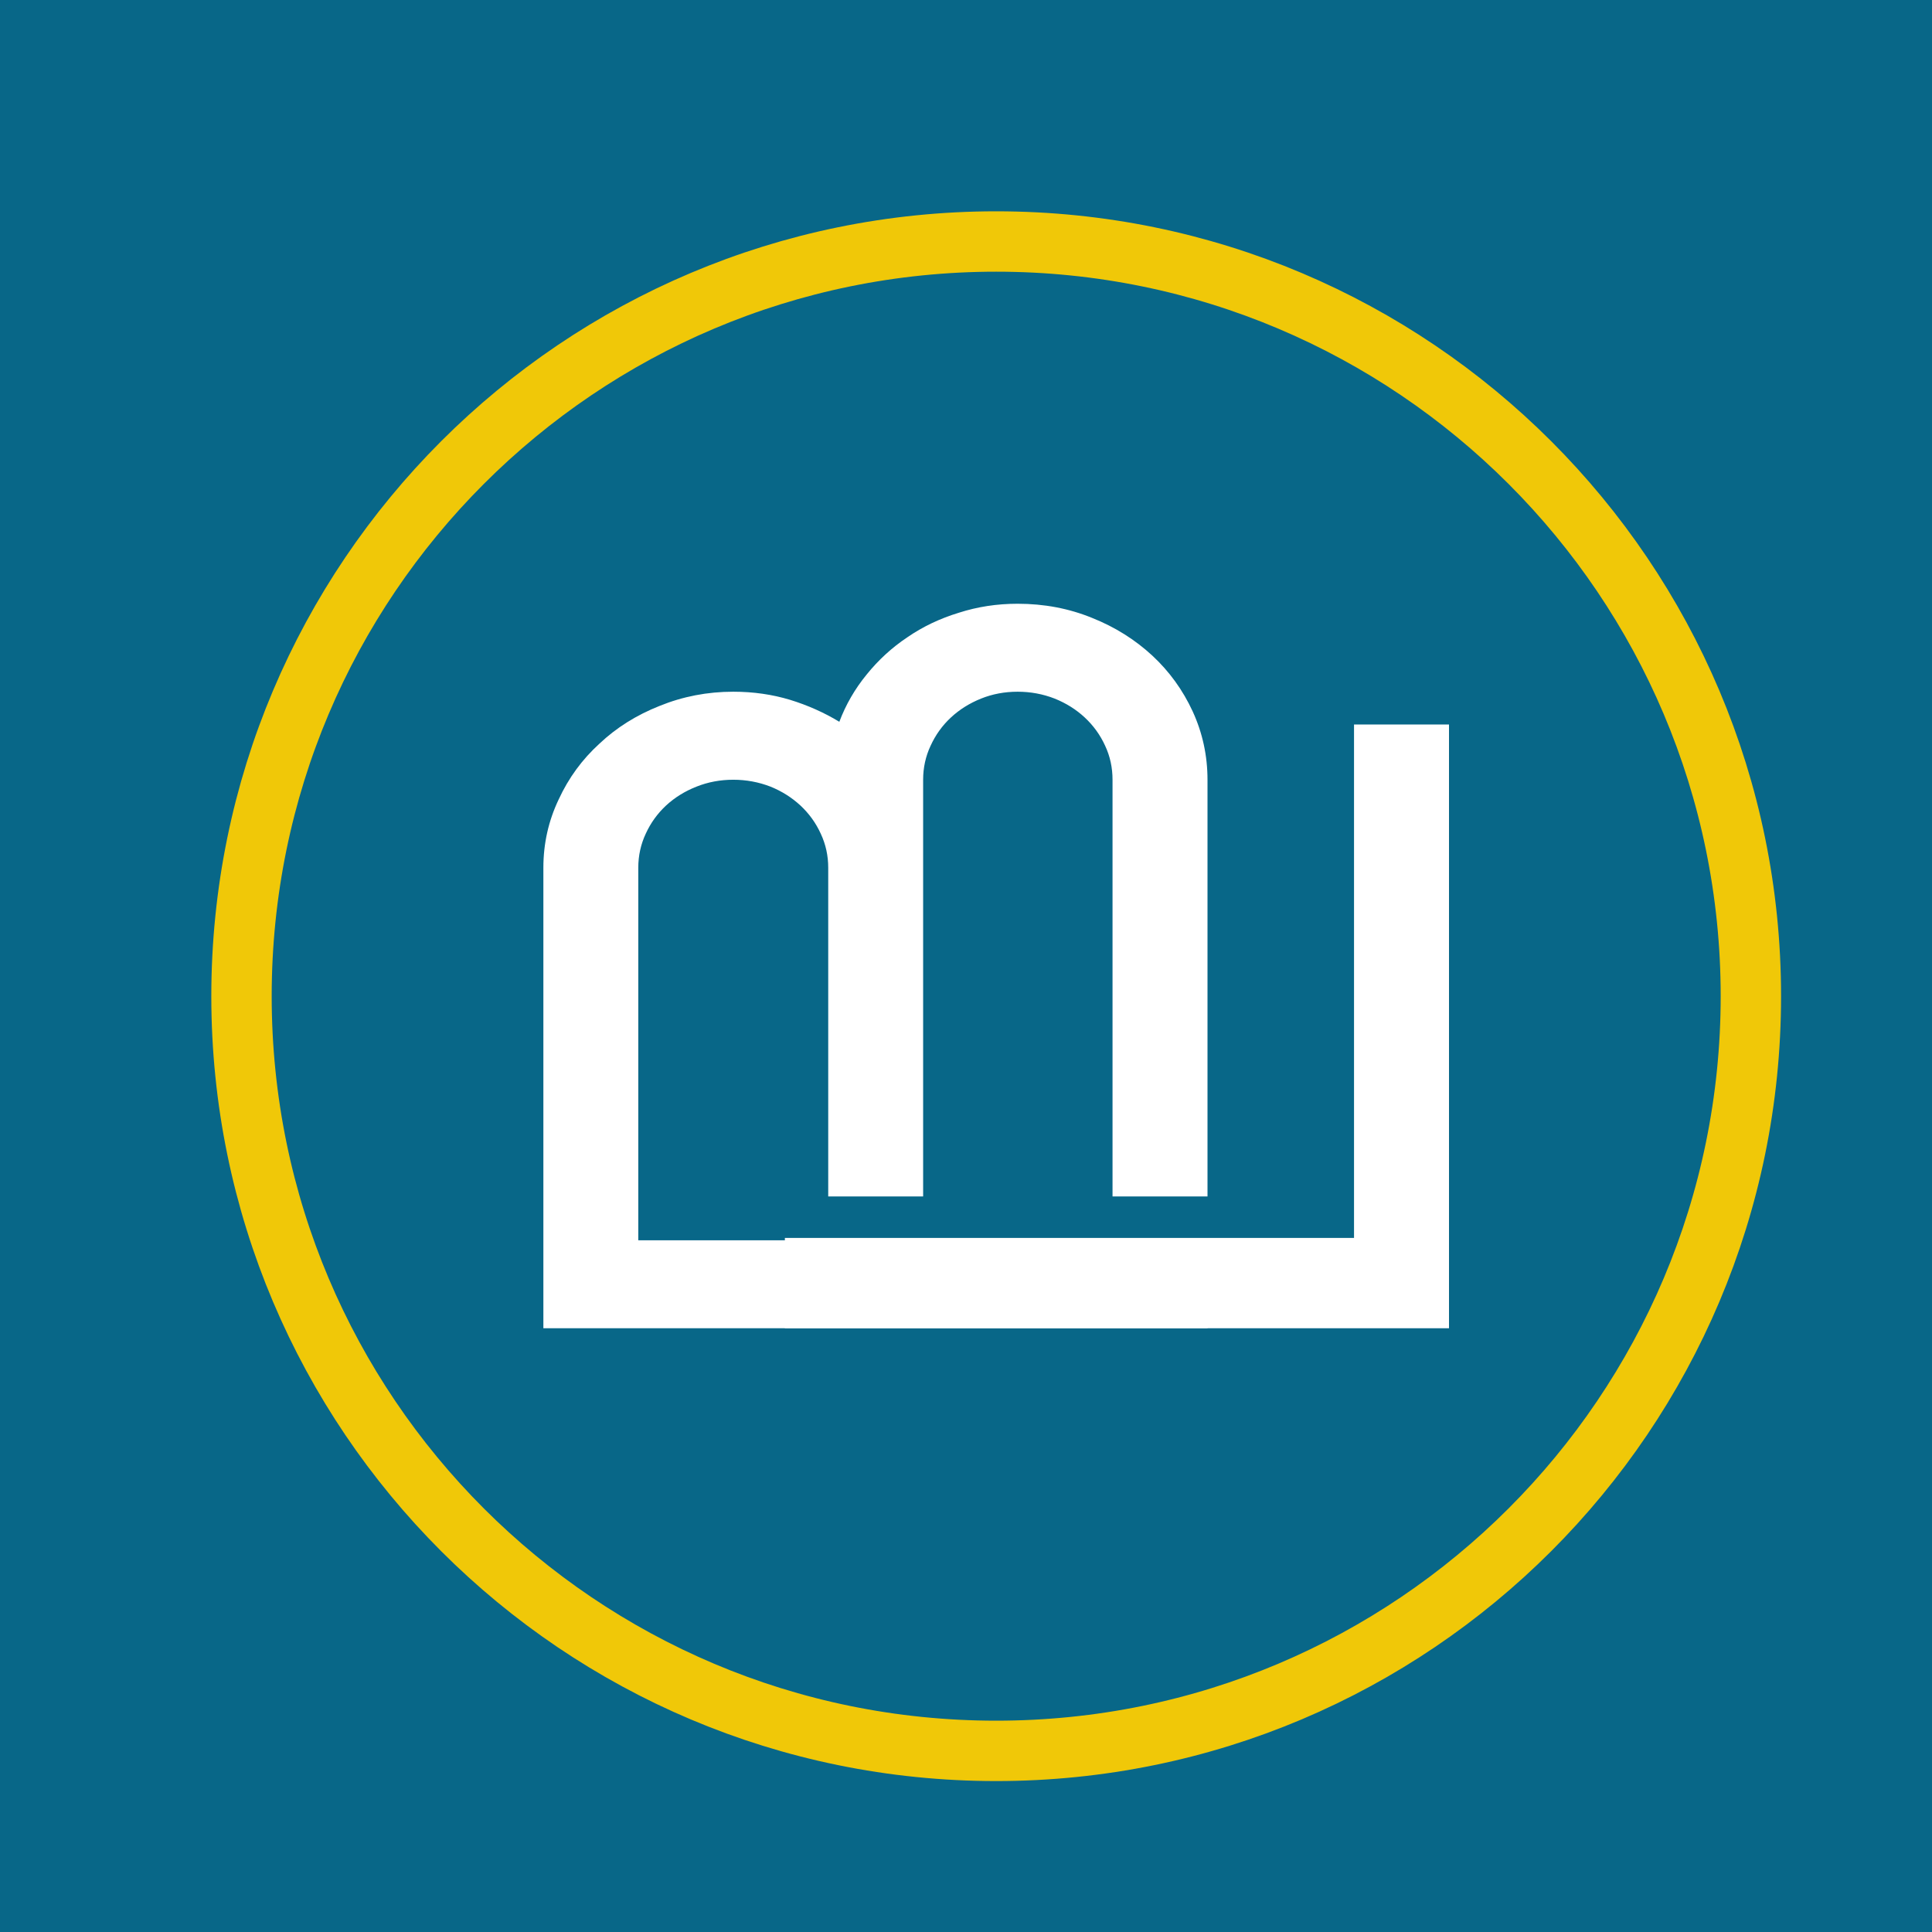 <svg width="32" height="32" viewBox="0 0 32 32" fill="none" xmlns="http://www.w3.org/2000/svg">
<rect width="32" height="32" fill="#086788"/>
<path d="M16.5 29C23.404 29 29 23.404 29 16.5C29 9.596 23.404 4 16.5 4C9.596 4 4 9.596 4 16.5C4 23.404 9.596 29 16.5 29Z" fill="#086788" stroke="#F0C808"/>
<path d="M16.855 10C17.295 10 17.706 10.078 18.09 10.235C18.468 10.386 18.801 10.595 19.087 10.86C19.368 11.121 19.591 11.429 19.755 11.784C19.918 12.14 20 12.517 20 12.915V19.817H18.427V12.915C18.427 12.716 18.387 12.528 18.305 12.353C18.223 12.173 18.11 12.017 17.967 11.884C17.824 11.751 17.658 11.647 17.469 11.571C17.274 11.495 17.07 11.457 16.855 11.457C16.64 11.457 16.438 11.495 16.249 11.571C16.06 11.647 15.893 11.751 15.75 11.884C15.607 12.017 15.495 12.173 15.413 12.353C15.331 12.528 15.29 12.716 15.29 12.915V19.817H13.718V14.372C13.718 14.173 13.677 13.986 13.595 13.81C13.513 13.63 13.4 13.474 13.257 13.341C13.114 13.209 12.948 13.104 12.759 13.028C12.564 12.953 12.36 12.915 12.145 12.915C11.93 12.915 11.728 12.953 11.539 13.028C11.345 13.104 11.176 13.209 11.033 13.341C10.89 13.474 10.777 13.63 10.695 13.81C10.613 13.986 10.572 14.173 10.572 14.372V20.543H20V22H9V14.372C9 13.974 9.084 13.597 9.253 13.242C9.417 12.886 9.642 12.578 9.928 12.318C10.209 12.052 10.542 11.844 10.925 11.692C11.309 11.536 11.716 11.457 12.145 11.457C12.477 11.457 12.792 11.502 13.088 11.592C13.38 11.682 13.651 11.803 13.902 11.955C14.009 11.671 14.16 11.41 14.354 11.173C14.549 10.931 14.774 10.725 15.029 10.555C15.285 10.379 15.569 10.244 15.881 10.149C16.188 10.05 16.512 10 16.855 10Z" fill="white"/>
<path d="M24 12V22H13V20.504H22.427V12H24Z" fill="white"/>
</svg>
